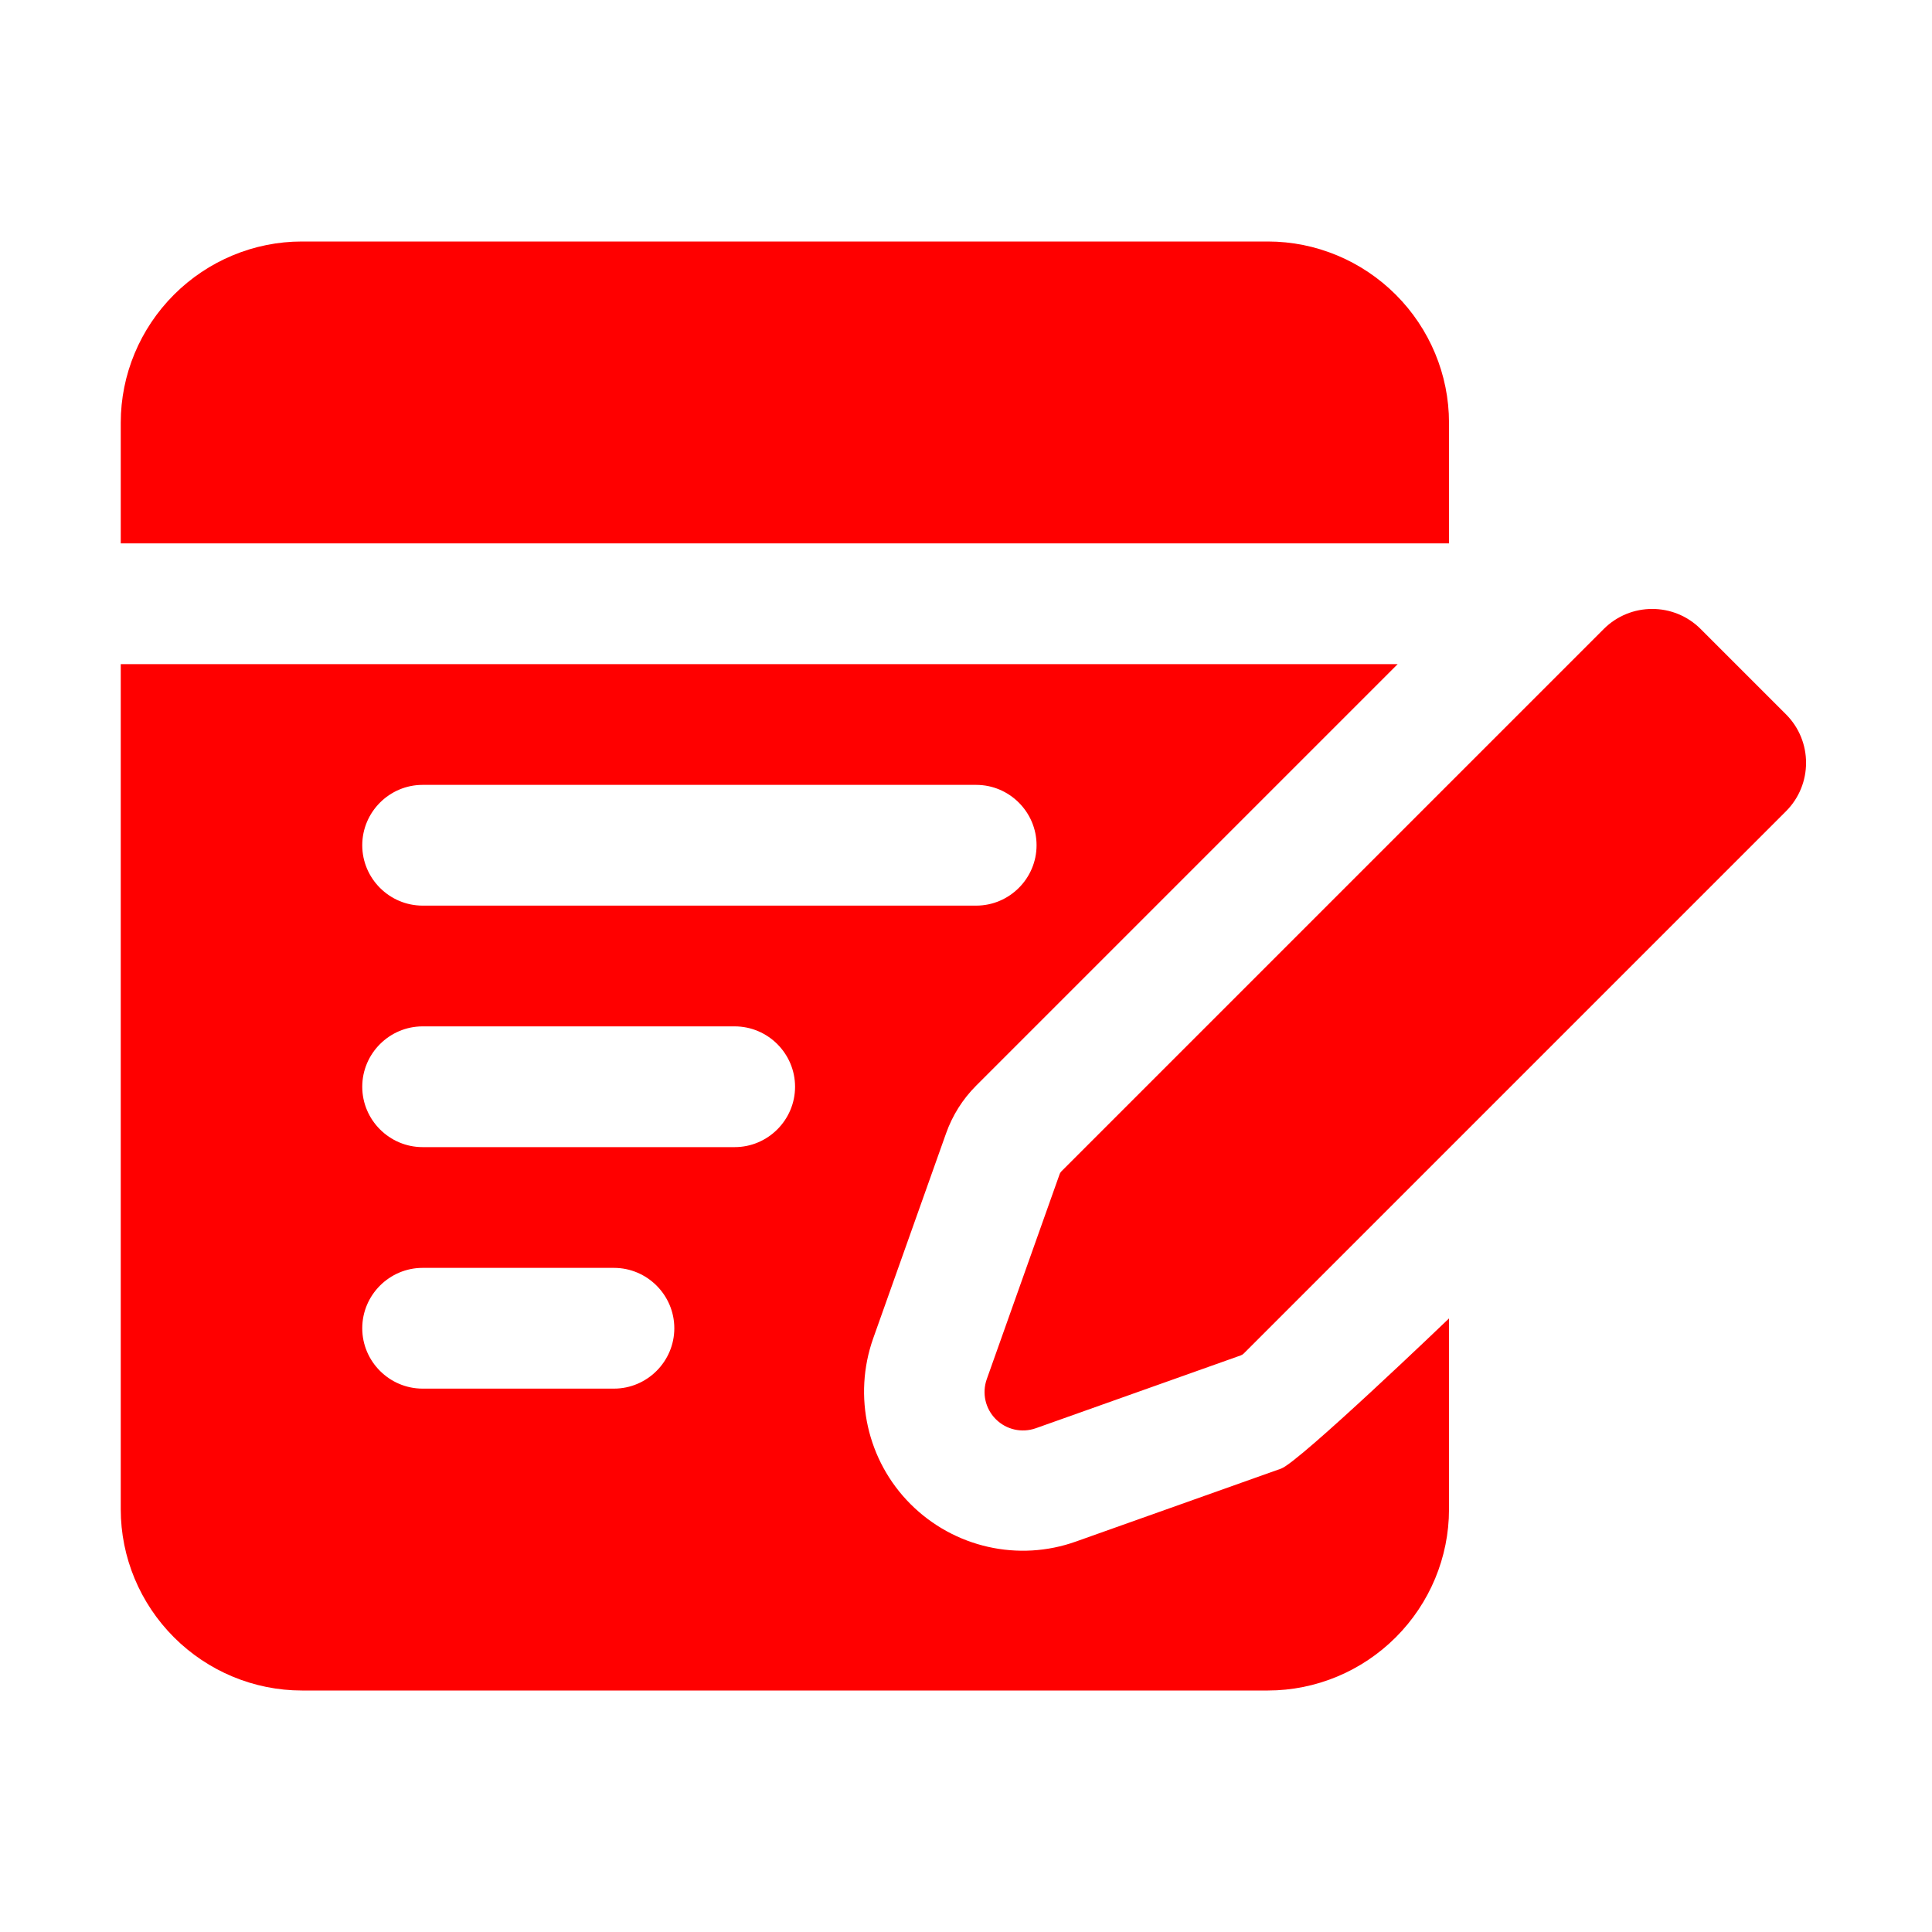 <?xml version="1.0" encoding="UTF-8"?>
<svg id="Layer_1" xmlns="http://www.w3.org/2000/svg" version="1.1" viewBox="0 0 512 512">
  <!-- Generator: Adobe Illustrator 29.7.1, SVG Export Plug-In . SVG Version: 2.1.1 Build 8)  -->
  <defs>
    <style>
      .st0 {
        fill: red;
        fill-rule: evenodd;
      }
    </style>
  </defs>
  <path class="st0" d="M328.8,359.2l-54.3,19.3c-3.7,1.3-7.8.4-10.6-2.4s-3.7-6.9-2.4-10.6l19.3-54.3c.1-.3.3-.6.5-.8l143.7-143.7c7.1-7.1,18.6-7.1,25.7,0l22.6,22.6c7.1,7.1,7.1,18.6,0,25.7l-143.7,143.7c-.2.2-.5.4-.8.5h0ZM384,349.6v50.4c0,12.7-5.1,24.9-14.1,33.9-9,9-21.2,14.1-33.9,14.1H80c-12.7,0-24.9-5.1-33.9-14.1-9-9-14.1-21.2-14.1-33.9v-224h338.4l-111.7,111.7c-3.6,3.6-6.3,7.9-8,12.7l-19.3,54.3c-5.4,15.3-1.6,32.4,9.9,43.9,11.5,11.5,28.6,15.4,43.9,9.9l54.3-19.3c4.8-1.7,44.5-39.8,44.5-39.8ZM112,368h50.7c8.8,0,16-7.2,16-16s-7.2-16-16-16h-50.7c-8.8,0-16,7.2-16,16s7.2,16,16,16ZM112,304h82.7c8.8,0,16-7.2,16-16s-7.2-16-16-16h-82.7c-8.8,0-16,7.2-16,16s7.2,16,16,16ZM112,240h146.7c8.8,0,16-7.2,16-16s-7.2-16-16-16H112c-8.8,0-16,7.2-16,16s7.2,16,16,16h0ZM32,144v-32c0-12.7,5.1-24.9,14.1-33.9,9-9,21.2-14.1,33.9-14.1h256c12.7,0,24.9,5.1,33.9,14.1,9,9,14.1,21.2,14.1,33.9v32H32Z"/>
</svg>